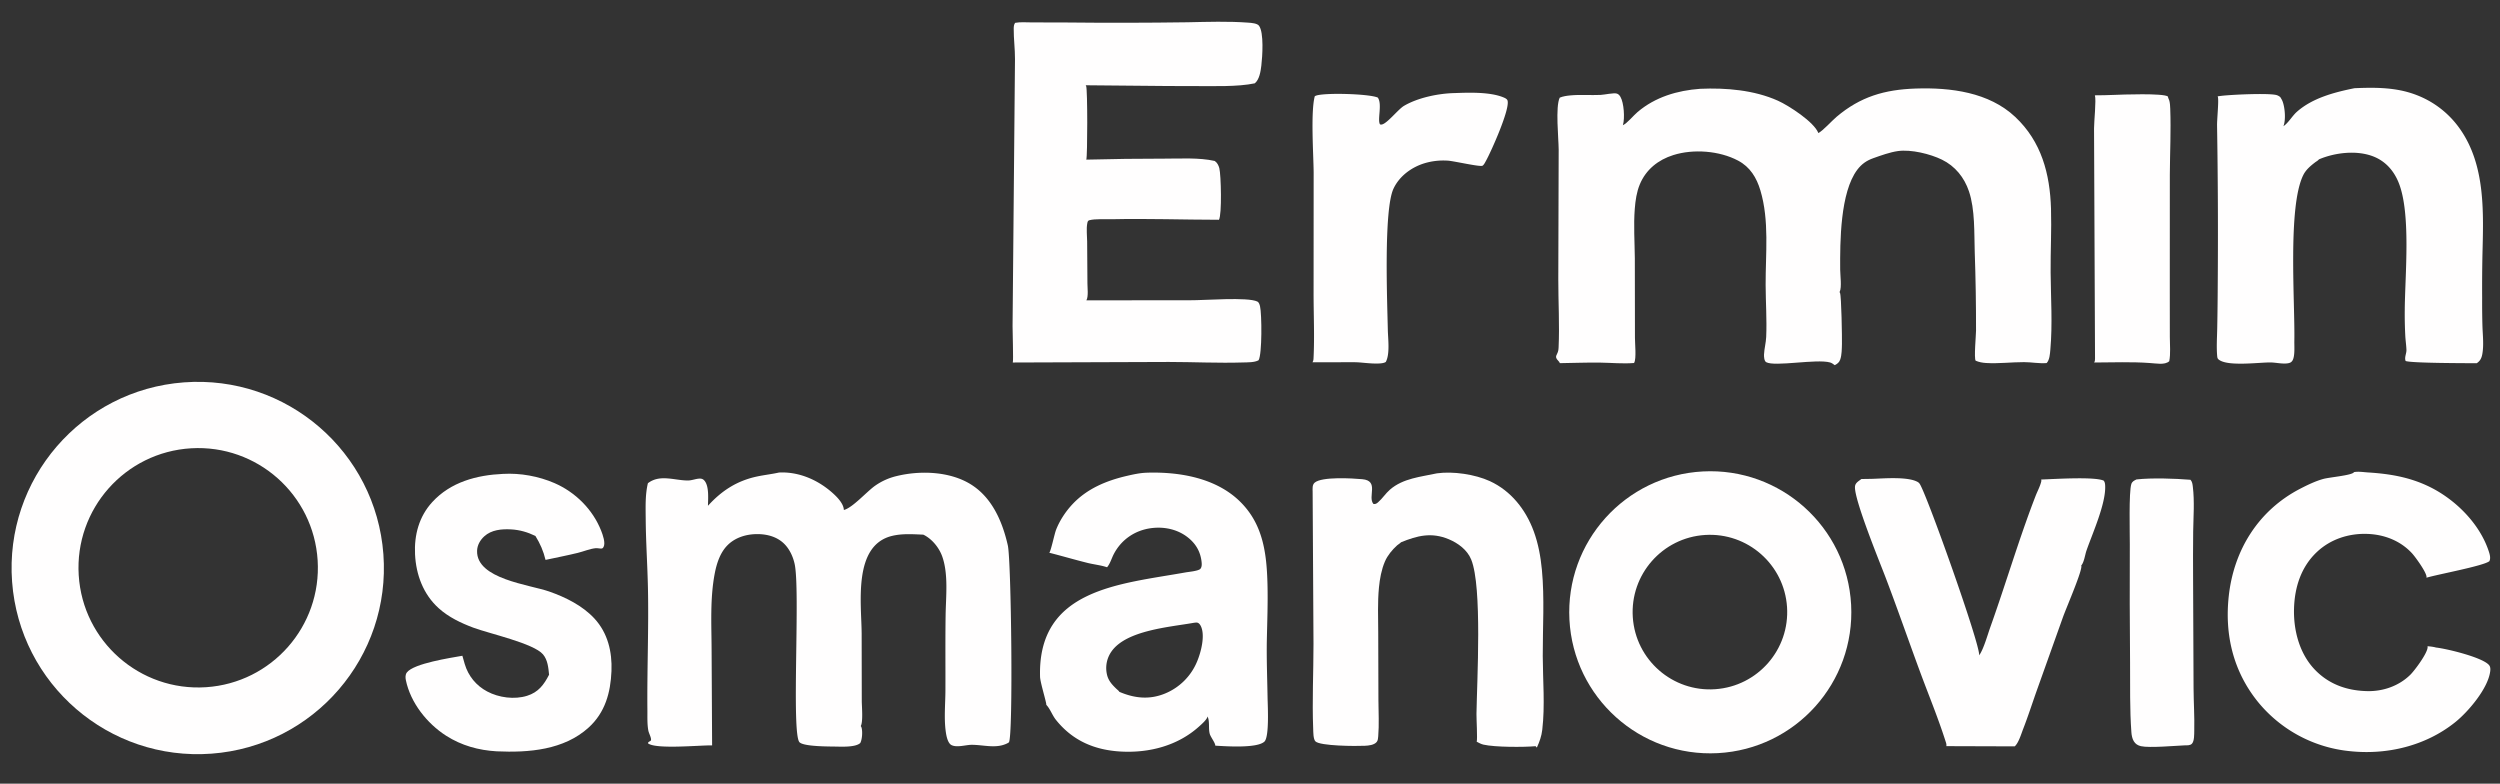 <svg xmlns="http://www.w3.org/2000/svg" width="4096" height="1284"><rect width="100%" height="100%" fill="#333333" stroke="none"/><path fill="#FFFEFE" d="M301.293 626.474c168.016-12.535 314.37 113.535 326.855 281.555S514.52 1222.37 346.496 1234.8c-167.953 12.43-314.195-113.62-326.675-281.568-12.48-167.95 113.526-314.229 281.472-326.758m36.204 499.456c107.805-7.05 189.604-99.96 182.937-207.787-6.667-107.83-99.289-189.958-207.141-183.674-108.396 6.316-191.028 99.505-184.327 207.878s100.183 190.673 208.531 183.583"/><path fill="#FFFEFE" d="M2785.47 145.5c42.35-1.845 88.51 1.988 127.58 19.555 17.63 7.929 59.21 34.739 66.15 52.974 7.53-3.848 22.04-20.018 29.64-26.467 39.19-33.247 79.02-44.797 129.99-46.494 56.91-1.894 119.82 5.949 162.95 46.536 42.99 40.447 56.89 93.221 58.59 150.462 1.03 34.75-.9 69.601-.63 104.38.33 41.901 3.28 84.78-.47 126.536-.62 6.852-1.17 16.7-6.04 21.871-12.17 1.022-24.84-1.512-37.11-1.525-20.57-.022-41.67 2.672-62.15 1.423-5.97-.364-11.56-1.415-17.07-3.76-2.91-4.059.57-41.661.62-49.221.08-42.888-.63-85.774-2.12-128.637-1.04-31.427.64-69.688-9.5-99.707-7.65-22.644-22.58-41.26-44.29-51.856-19.27-9.402-50.49-17.026-71.98-14.053-13.04 1.806-28.01 7.244-40.5 11.677-10.9 3.87-19.04 9.529-26.06 18.791-28.2 37.197-28.41 118.045-28.13 163.936.05 8.571 2.79 29.079-.75 36.018-.1.192-.21.374-.32.561.34.526.45.664.75 1.287 2.37 4.849 3.46 74.186 3.2 83.846-.21 7.848-.22 17.96-2.79 25.39-1.68 4.846-4.7 7.042-9 9.307-2.37-1.777-4.8-3.683-7.7-4.483-22.44-6.184-90.42 7.362-104.57-.409-3.36-1.85-3.78-9.106-3.62-12.58.46-9.646 3.16-19.14 3.58-28.856 1.24-28.37-.83-57.052-.92-85.452-.16-50.815 6.2-105.109-8.58-154.55-6.24-20.875-16.79-38.365-36.56-48.839-30.61-16.222-73.21-19.452-106.15-9.07-24.83 7.828-44.76 23.662-54.89 48.068-5.2 12.533-7.14 26.346-8.2 39.803-2.13 26.997-.18 54.411.08 81.471l.19 130.222c-.02 9.226 2.53 33.935-1.23 40.639-.09.161-.2.314-.3.471-18.21 1.477-37.01-.392-55.28-.656-22.04-.318-44.12.607-66.17.892-.77-2.778-4.92-5.373-5.98-8.539-.86-2.58.26-4.531 1.42-6.855 1.85-3.675 2.26-6.305 2.45-10.444 1.69-37.013-.53-74.453-.5-111.526l.62-212.453c-.1-18.317-5.59-70.412 1.73-85.174 5.22-2.274 11.79-3.158 17.45-3.702 16.29-1.563 32.98-.048 49.32-.785 6.62-.298 21.74-3.78 26.88-2.172 2.59.81 4.5 3.021 5.81 5.286 5.75 9.892 7.33 34.891 4.18 45.893-.07.236-.15.467-.22.7 7.49-3.643 17.08-15.693 24.06-21.639 28.95-24.641 65.21-35.382 102.54-38.091"/><path fill="#FFFEFE" d="M2790.04 772.409c127.39-6.672 236.1 91.15 242.85 218.541s-91 236.16-218.39 242.99c-127.5 6.84-236.38-91.02-243.14-218.53-6.76-127.502 91.17-236.324 218.68-243.001m20.26 356.781c69.61-4.83 122.18-65.06 117.58-134.684-4.61-69.622-64.67-122.399-134.3-118.02-69.96 4.399-123.04 64.797-118.41 134.744 4.63 69.94 65.2 122.82 135.13 117.96"/><path fill="#FFFEFE" d="M1276.02 774.245c.85-.078 1.7-.121 2.56-.145 33.36-.936 65.31 14.107 89.16 36.953 6.19 5.92 14.62 15.475 14.82 24.523 14.3-3.59 37.64-30.253 51.26-39.793a102.3 102.3 0 0 1 35.42-15.845c38.44-9.355 86.78-7.776 121.22 13.561 35.11 21.754 51.96 61.268 60.75 100.096 5.63 24.871 8.97 311.275 1.82 322.635-1.74 1.25-3.58 2.12-5.56 2.93-17.68 7.28-37.51.98-55.8 1.15-9.52.09-23.72 4.84-32.58.51-6.61-3.22-8.76-16.23-9.62-22.66-2.93-21.99-.56-45.03-.48-67.2.15-41.15-.3-82.35.32-123.49.46-30.36 4.69-66.603-5.48-95.548-5.13-14.61-16.96-29.177-31.04-35.95-16.89-.735-34.4-2.003-51 1.979-64.66 15.506-50.33 110.655-50.05 160.229l.2 110.9c.09 8.19 2.3 33.94-1.66 40.42.51.83.97 1.56 1.25 2.5 1.9 6.45 1.14 19.46-2.08 25.34-7.33 6.99-29.51 6.05-39.47 5.86-10.92-.21-52.89.14-60.05-7.1-13.62-13.8 1.57-249.654-8.04-292.344-2.66-11.812-8.04-23.614-16.59-32.341-11.68-11.919-28.2-16.36-44.52-16.358-17.93.002-36.25 5.445-49.06 18.484-11.81 12.01-17.45 29.368-20.6 45.608-7.95 41.12-5.4 84.011-5.23 125.661l.83 156.4c-20.24-.34-92.67 6.8-105.01-3.4.12-3.31 4.76-2.88 4.95-5.63.29-4.22-3.61-10.83-4.44-15.31-1.97-10.75-1.42-22.33-1.52-33.25-.62-66.64 2.29-133.45.9-200.043-.79-37.778-3.4-75.512-3.66-113.305-.13-19.359-.99-39.653 3.59-58.586 19.48-14.956 42.95-4.685 65.05-4.456 7.03.072 13.2-2.961 19.82-3.117 2.64-.062 4.99.607 6.91 2.472 8.9 8.624 6.77 30.806 6.62 42.088 22.4-24.759 47.67-41.066 80.58-48.04 11.77-2.494 23.73-3.79 35.51-6.388"/><path fill="#FFFEFE" d="M1945.41 36.5c33.1-.702 67.03-1.834 100.07.635 4.58.342 14.22.979 17.24 5 8.39 11.176 5.54 51.118 3.87 65.158-1.08 9.182-3.1 23.183-10.83 29.245-27.92 5.931-68.46 4.424-97.53 4.508-59.84.173-119.63-1.098-179.46-1.349.35.56.49.739.79 1.396 2.39 5.1 2.29 114.599.24 120.465 42.89-1.126 85.8-1.677 128.7-1.654 26.07.034 56.13-1.922 81.66 3.793 4.02 2.598 6.41 7.347 7.59 11.872 2.81 10.783 4.42 75.95-.62 84.503-58.66-.076-117.36-2.197-176.02-.888-10.08.224-26.89-.913-36.34 1.641-2.49.674-2.88 2.591-3.34 4.915-1.8 9.133-.31 20.471-.24 29.892l.46 68.608c.03 6.708 1.78 21.456-1.48 27.315-.1.176-.22.343-.32.515l169.9-.134c22.79.271 94.75-5.728 110.48 2.193 2.46 1.239 3.61 5.146 4.21 7.677 2.96 12.418 3.57 78.737-2.4 88.429-6.77 3.749-17.65 3.373-25.31 3.619-40.52 1.304-81.14-.808-121.68-.828l-255.7.904c1.25-2.572-.48-51.402-.36-59.679l3.97-437.424c.08-16.663-2.23-33.281-2.08-49.87.03-3.425.25-6.675 2.3-9.536 8.55-1.626 18.38-.69 27.14-.708l55.62.128q99.735 1.082 199.47-.341"/><path fill="#FFFEFE" d="M1878.3 774.5c1.03-.047 2.05-.082 3.08-.108 52.11-1.272 110.36 8.918 149.25 46.34 38.84 37.382 44.72 85.509 46.03 136.765.76 29.651-.39 59.473-1.02 89.133-.68 32.22.61 64.41 1.16 96.62.21 12.73 3.13 64.16-5.25 71.85-12.23 11.23-63.44 7.57-80.38 6.6-.13-4.87-7.63-13.95-9.13-19.46-2.45-9.02.37-19.95-3.6-28.47-.5 4.8-10.15 13.16-13.86 16.5-34.94 31.52-81.79 43.64-128.21 41.05-43.2-2.41-79.05-17.82-106.37-51.97-5.91-7.39-9.22-17.51-15.33-24.11-.14-.16-.29-.3-.44-.45.73-2.77-9.93-36.5-10.2-45.96-4.05-144.174 130.69-151.707 238.57-171.041 4.84-.867 20.99-2.258 24.11-5.848 2.55-2.944 2.38-7.577 1.99-11.254-1.8-16.735-9.39-29.814-22.51-40.189-16.65-13.178-38.22-17.822-59.09-15.308-27.09 3.265-49.83 18.588-62.36 42.794-3.42 6.605-5.81 15.185-10.49 20.871-.15.178-.31.347-.46.521-9.96-3.35-21.55-4.533-31.89-7.095-20.99-5.202-41.76-11.342-62.73-16.677 2.84-3.229 8.33-30.533 11.17-37.765 5.9-15.03 15.56-29.69 26.56-41.479 23.98-25.707 55.8-38.904 89.5-46.702 10.44-2.416 21.17-4.784 31.9-5.158m-44.33 359c24.54 10.49 48.88 13.23 74.24 3.01a96.34 96.34 0 0 0 53.06-52.59c6.32-15.06 13.27-41.47 6.7-56.95-1.13-2.63-2.87-5.65-5.74-6.64-1.97-.68-4.82-.09-6.86.17-38.78 6.9-109.59 12.04-134.11 46.59a47.15 47.15 0 0 0-7.97 36.34c2 10.95 7.96 17.62 15.76 25.09 1.63 1.56 3.76 3.05 4.92 4.98"/><path fill="#FFFEFE" d="M3857.7 144.5c23.7-.976 47.51-1.361 70.96 2.767 41.66 7.335 77.67 29.539 101.97 64.286 41.91 59.932 38.27 137.189 36.58 206.914-.46 23.272-.61 46.548-.46 69.824q-.135 22.493.45 44.981c.44 15.182 2.55 32.003-.2 46.924-1.22 6.642-3.41 11.047-9.11 14.922-16.67-.128-106.67-.066-116.46-3.637-2.46-5.525 1.49-12.385 1.28-18.219-.26-7.365-1.4-14.826-1.84-22.215a678 678 0 0 1-.91-43.467c.4-56.779 10.49-158.749-10.35-209.119-7.83-18.919-21.02-33.939-40.2-41.752-27.24-11.097-63.6-6.936-90.14 4.442-1.39 1.926-4.21 3.357-6.13 4.82-7.6 5.805-15.11 12.124-19.43 20.829-25.76 51.889-13.46 208.302-14.67 271.91-.17 8.563 1.2 24.4-2.86 31.652-1.4 2.507-3.28 3.822-6.06 4.506-8.88 2.19-21.17-1.026-30.53-1.046-19.06-.04-66.82 6.445-82.89-3.609-3.27-2.043-3.76-3.308-4.08-7.041-1.29-14.826-.2-30.092.07-44.976.47-24.086.75-48.175.86-72.265.67-86.862.29-173.728-1.12-260.581-.14-9.609 3.01-40.497 1.37-46.348-.11-.388-.24-.771-.35-1.156 2.35-.352 4.7-.659 7.06-.921 17.68-1.94 71.6-4.376 87.48-1.573 3.17.559 5.49 1.725 8.01 3.747 1.3 2.105 2.66 4.26 3.59 6.566 4.05 10.061 5.81 30.716 1.55 41.118 8.12-5.334 14.4-16.808 22.02-23.563 25.68-22.758 61.67-32.078 94.54-38.72"/><path fill="#FFFEFE" d="M2354.34 775.499c26.29-3.695 62.45 1.648 86.62 12.775 34.77 16.004 58.85 46.697 71.9 82.143 7.42 20.141 11.34 41.581 13.37 62.896 4.48 46.93 1.29 94.587 1.43 141.657.13 39.84 3.85 81.03-.8 120.64-1.24 10.6-4.4 19.46-8.82 29.07l-.31-.02-1.81-2.11c-19.27 1.75-66.51 1.77-85.41-2.55-3.92-.9-7.56-2.91-11.08-4.79 1.44-4.13-.49-37.33-.37-45.6.8-53.96 9.65-208.086-8.64-252.857-6.47-15.837-21.41-26.889-36.79-33.302-28.27-11.79-51.39-5.951-78.24 5.034-1.35 1.702-4.57 3.388-6.34 4.999-8.15 7.416-15.65 16.358-20.02 26.53-5.67 13.195-8.38 28.385-9.76 42.618-2.37 24.417-1.24 49.518-1.18 74.028l.32 110.84c.15 19.52 1.27 39.37-.33 58.85-.26 3.12-.43 6.85-2.54 9.33-4.37 5.1-13.16 5.87-19.37 6.19-14.35.75-73.53.48-81.02-7.27-3.59-3.71-3.43-15.38-3.62-20.44-1.83-46.34.52-92.83.5-139.19l-1.4-249.234c-.01-5.107-.9-11.248 3.31-14.944 11.52-10.114 61.2-7.206 77.93-5.704 28.36 2.545 8.49 28.769 18.31 40.559 3.27.604 5.14-.532 7.59-2.647 7.19-6.188 12.29-14.49 19.53-20.773 21.44-18.622 50.49-20.948 77.04-26.728"/><path fill="#FFFEFE" d="M3856.95 773.5c7.23-1.334 15.72.112 23.04.569 35.52 2.212 68.45 7.766 100.72 23.61 42.21 20.72 81.88 60.043 96.82 105.407 1.65 4.989 3.6 11.41 1.05 16.359-9.39 7.731-83.65 21.341-103.08 27.074.04-.294.09-.586.12-.882.65-7.116-18.41-33.31-23.83-39.17-19.11-20.662-45.48-30.738-73.19-31.71-30.27-1.062-60.09 8.556-82.39 29.439-26.05 24.398-36.68 57.817-37.68 92.779-1.03 35.615 8.8 73.675 33.89 99.975 23.16 24.29 53.11 34.75 86.32 35.39 25.87.51 51.68-8.5 70.31-26.79 7-6.87 28.84-36.1 28.35-45.58-.02-.42-.08-.84-.12-1.25 4.63.53 9.4.88 13.89 2.21 17.76 1.92 77.77 16.46 87.24 29.24 1.92 2.58 1.98 6.07 1.63 9.14-3.2 28.16-35.79 66.52-57.19 83.76-48.4 38.97-112.07 54.23-173.33 47.58a222.42 222.42 0 0 1-150.43-81.06c-40.29-50.11-54.45-109.86-47.45-173.297 8.33-75.499 48.76-140.16 116.79-175.456 11.91-6.178 25.14-12.568 38.07-16.135 9.97-2.75 44.43-5.606 49.66-10.41.28-.251.53-.528.79-.792"/><path fill="#FFFEFE" d="M824.219 776.427c28.156-1.664 58.336 3.846 84.193 15.056 34.287 14.865 62.877 43.241 76.606 78.265 2.469 6.299 7.461 19.87 3.832 26.411-1.482 2.671-2.599 2.762-5.457 2.538-2.704-.212-5.288-.785-8.034-.48-9.307 1.036-19.494 5.358-28.694 7.607-17.488 4.275-35.261 7.711-52.862 11.507-3.492-14.515-8.739-26.532-16.568-39.23-12.882-6.246-25.735-10.003-40.087-10.763-15.173-.803-31.986.652-43.678 11.354-6.83 6.251-11.563 14.437-11.823 23.823-1.282 46.215 85.689 55.293 117.88 66.53 26.864 9.377 54.837 23.165 74.395 44.355 21.906 23.73 29.178 54.51 27.908 86.07-1.42 35.3-10.356 67.83-37.178 92.34-40.63 37.11-98.606 41.58-150.901 39.17-29.58-1.7-57.657-9.46-82.735-25.5-31.359-20.06-58.43-54.07-66.067-91.14-.846-4.1-1.027-8.98 1.606-12.51 11.159-14.96 72.489-24.08 90.993-27.42 1.26 4.58 2.561 9.14 3.903 13.69 5.849 19.55 18.725 35.26 36.813 44.86 19.11 10.15 44.579 13.54 65.386 7.02 18.384-5.77 27.52-18.12 35.936-34.5-1.101-11.45-2.205-24.15-9.904-33.31-15.22-18.1-88.077-34.05-114.108-43.76-20.363-7.6-40.54-17.2-56.814-31.874-25.219-22.74-37.156-54.894-38.774-88.313-1.531-31.639 6.505-61.876 28.224-85.596 30.09-32.861 72.873-44.268 116.009-46.2"/><path fill="#FFFEFE" d="M3068.5 784.5c18.55-.634 58.94-4.017 74.29 5.69.92.716 1.64 1.403 2.32 2.364 11.32 16.054 100.23 266.166 97.5 281.176.15-.21.31-.41.46-.62 7.02-10.02 13.51-33.36 17.81-45.38 20.36-56.949 38.01-114.827 58.2-171.842a1541 1541 0 0 1 16.15-43.671c2.88-7.354 7.52-15.986 9.21-23.612.24-1.09.04-1.892-.16-2.964 20.93-.678 87.1-5.058 102.38 1.823 2.01 2.366 2.32 5.472 2.45 8.483 1.27 29.245-20.69 77.62-30.62 106.092-2.36 6.762-3.93 19.451-8.6 24.461.23.775.32 1.453.24 2.264-1.35 13.354-24.24 65.959-30.19 82.376l-43.26 121.27c-7.29 20.63-14.01 41.53-21.95 61.93-3.01 7.74-7.49 23-13.83 28.49l-112.04-.36c.53-2.94-.47-5.45-1.35-8.21-12.2-38.27-27.71-75.66-41.62-113.34-19.01-51.49-36.98-103.356-56.5-154.66-9.5-24.973-52.28-129.218-50.15-149.38.62-5.977 6.22-8.737 10.49-12.079 6.26-.066 12.51-.166 18.77-.301"/><path fill="#FFFEFE" d="M2383.28 152.5c23.58-.857 57.84-2.083 80.01 7.06 2.41.996 5.78 2.48 6.63 5.126 4.44 13.796-26.88 83.58-34.99 98.215-1.27 2.286-3.74 7.494-6.1 8.645-4.34 2.122-46.97-7.761-56.69-8.34a108.3 108.3 0 0 0-37.08 3.924c-21.82 6.368-42.22 21.114-51.99 42.068-16.25 34.875-10.17 186.149-9.26 231.074.29 14.655 3.71 39.813-3.32 52.726-7.49 5.407-36.93.945-46.89.595-8.93-.315-17.91-.19-26.85-.103h-46.38c1.26-1.991 1.59-3.79 1.71-6.097 1.82-35.779.05-72.471.1-108.352l.11-196.879c-.26-28.791-5.05-98.951 1.85-124.462.81-.434 1.06-.617 1.86-.915 14.02-5.227 87.73-3.145 101.39 3.125 7.71 10.682-1.18 36.793 3.7 43.964.77.074 1.54.29 2.31.222 8.7-.773 27.2-24.939 36.84-30.626 22.95-13.548 56.67-20.429 83.04-20.97"/><path fill="#FFFEFE" d="M3463.29 155.5c12.67-.548 81.87-3.152 88.7 2.704.12 2.649 1.63 4.32 2.29 6.861 1.11 4.344 1.28 8.948 1.45 13.413 1.32 35.908-.47 71.691-.68 107.582l-.07 189.034.07 77.119c.02 12.497 1.47 27.361-.93 39.573-7.45 6.785-21.93 3.457-31.37 3.023-30.29-2.271-61.36-.961-91.74-.88.15-.243.31-.479.44-.728.96-1.767 1.05-4.055 1.04-6.025l-1.61-376.778c-.05-11.198 3.83-46.821 1.37-54.229 10.35-.023 20.7-.246 31.04-.669"/><path fill="#FFFEFE" d="M3500.43 785.5c25.53-2.786 62.76-1.528 88.47.575 2.88 3.343 3.3 6.994 3.82 11.25 2.92 23.868 1.01 49.174.59 73.17-.28 26.361-.32 52.724-.14 79.085l.77 177.98c.14 23.21 1.69 46.59 1.14 69.78-.14 5.75.24 16.65-3.72 21.04-2.86 3.17-7.73 2.76-11.61 2.79-15.76.67-58.22 4.49-72.01 1.37-5.06-1.15-9.13-3.66-11.81-8.24-2.52-4.33-3.49-9.56-3.86-14.49-2.8-37.9-1.88-76.75-2.16-114.77q-.87-96.57-.42-193.142c.09-17.534-1.75-85.619 2.48-98.829 1.38-4.298 4.73-5.729 8.46-7.569"/></svg>